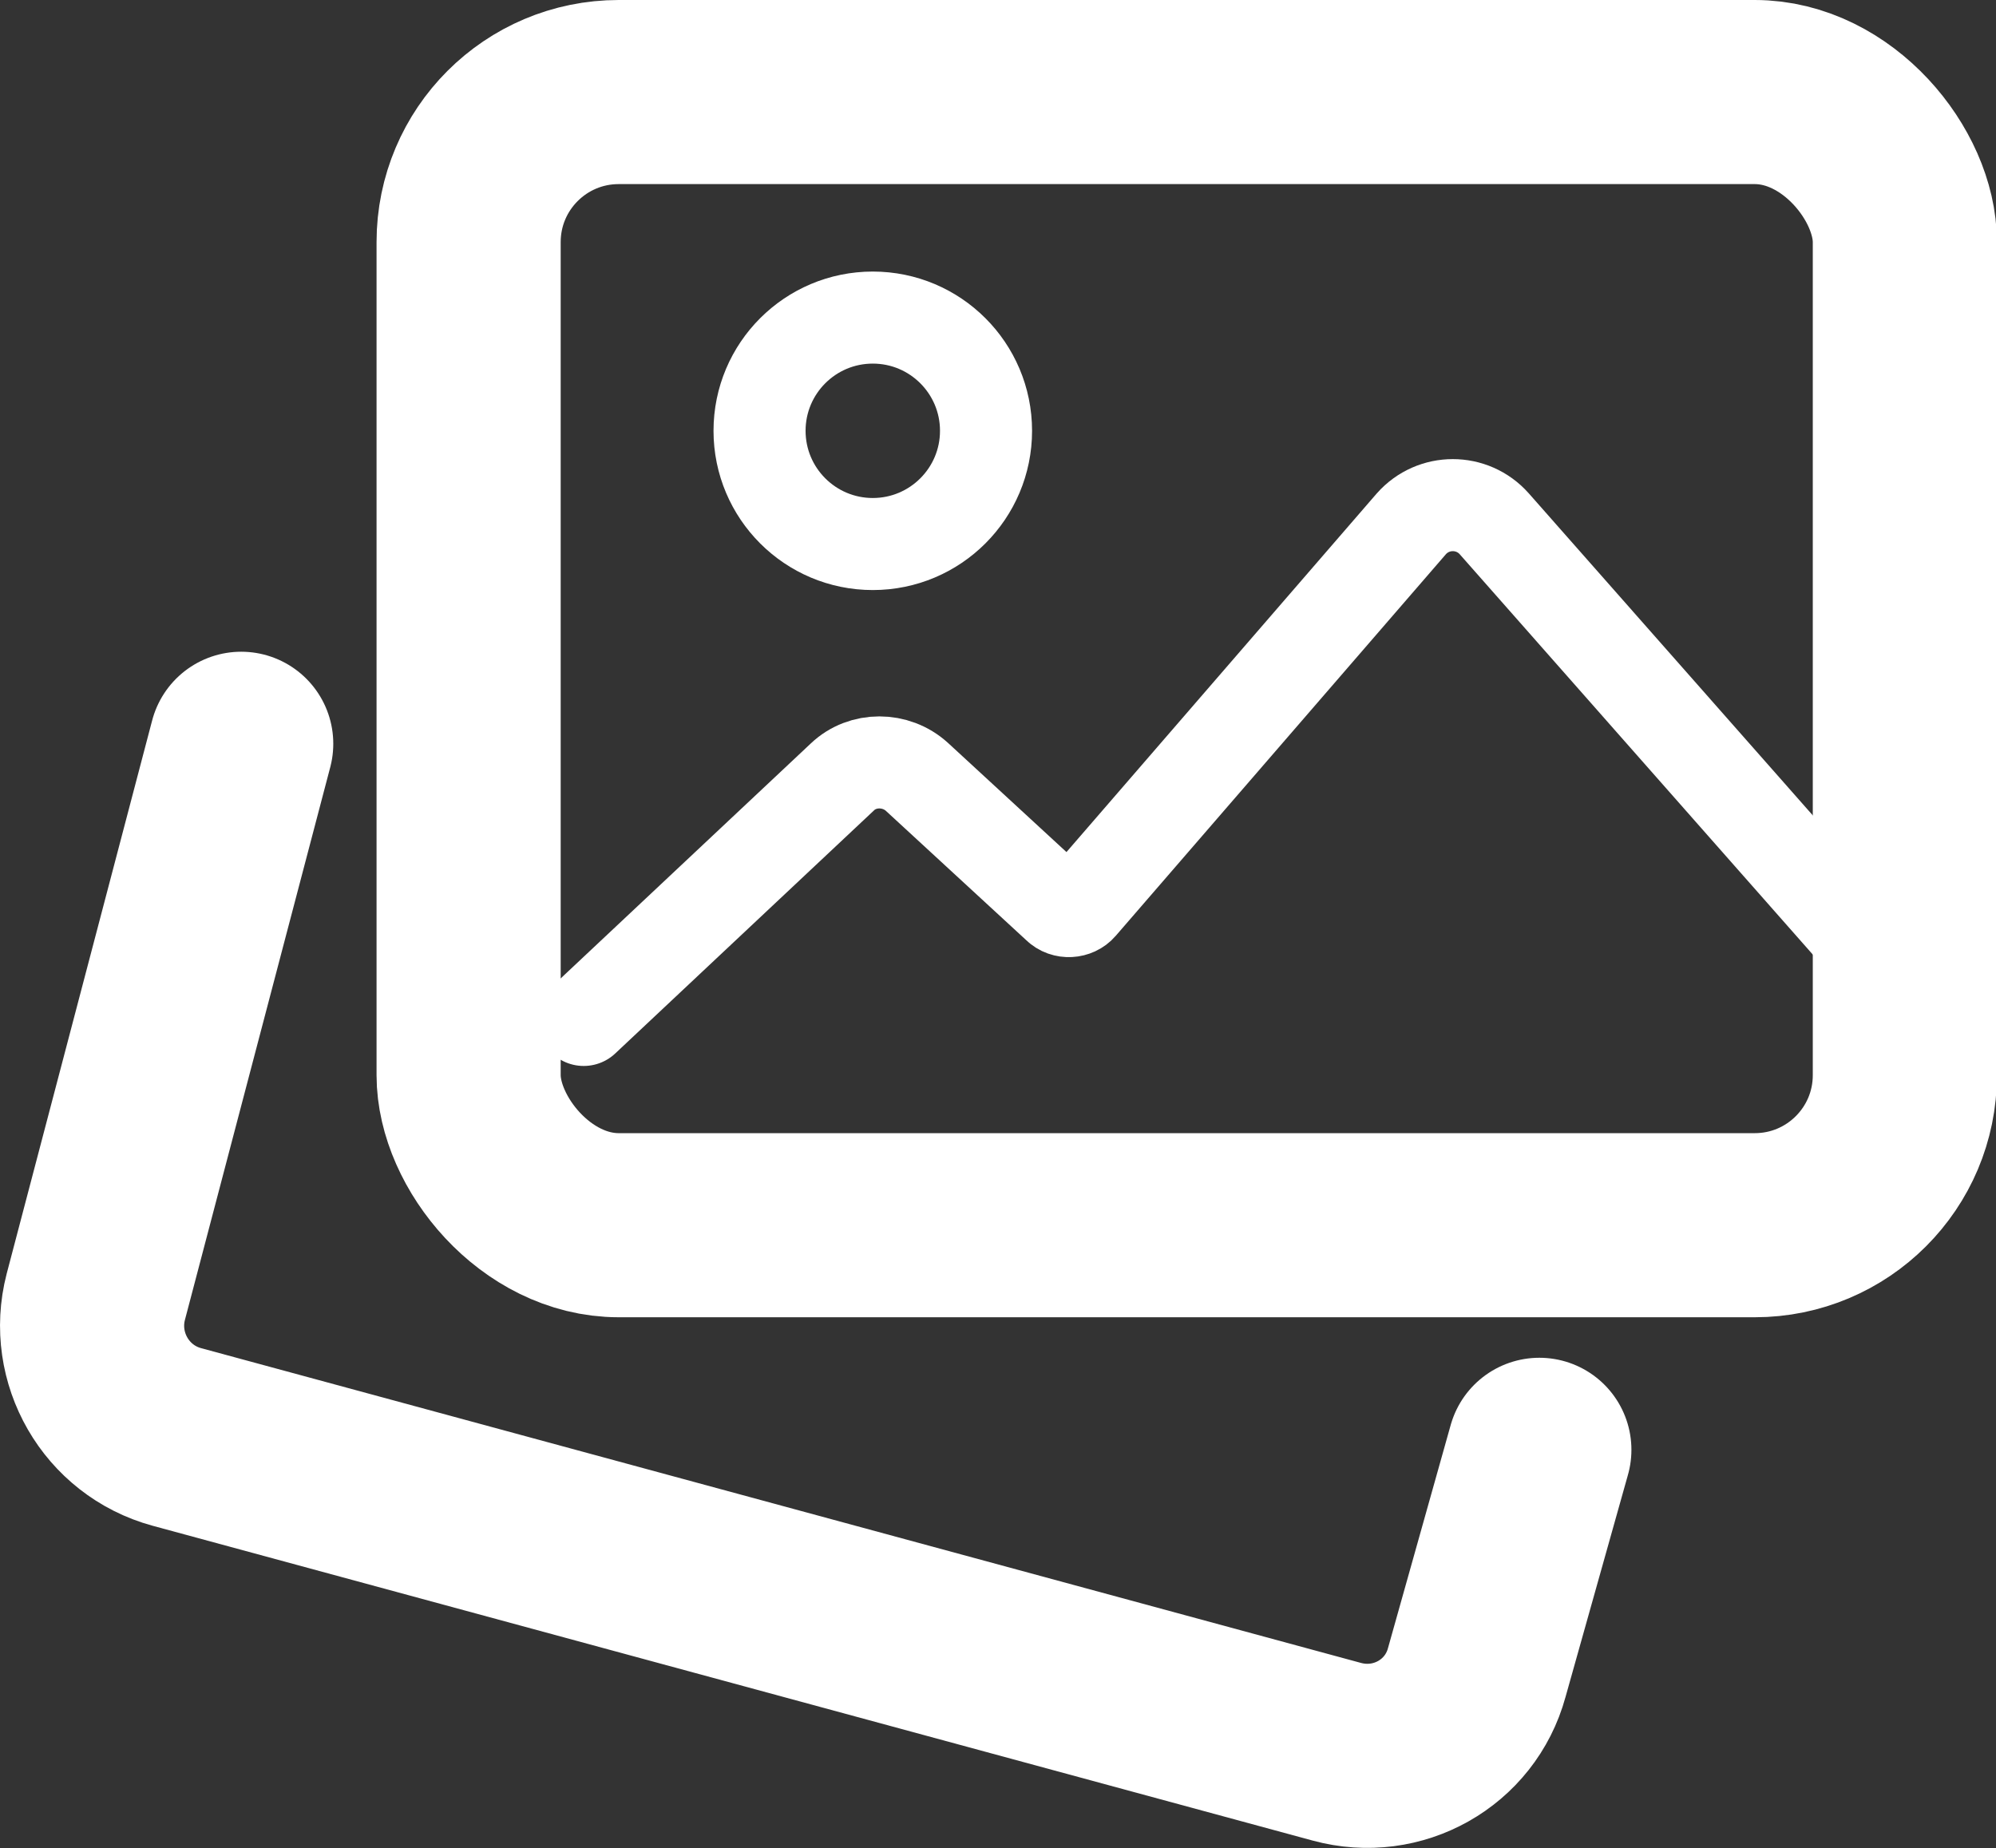 <?xml version="1.0" encoding="UTF-8"?>
<svg id="Layer_2" data-name="Layer 2" xmlns="http://www.w3.org/2000/svg" viewBox="0 0 21.68 20.08">
  <rect x="0" y="0" width="21.68" height="20.08" fill="#333333" stroke="none"/>
  <defs>
    <style>
      .cls-1, .cls-2 {
        fill: none;
        stroke: #fff;
        stroke-linecap: round;
        stroke-miterlimit: 10;
      }

      .cls-2 {
        stroke-width: 2px;
      }
    </style>
  </defs>
  <g id="_صفحه_اصلی" data-name="صفحه اصلی">
    <g>
      <path class="cls-2" d="m16.72,15.75l-.68,2.42c-.18.66-.86,1.04-1.52.86L1.92,15.61c-.66-.18-1.05-.86-.88-1.52l1.58-6.01"/>
      <rect class="cls-2" x="5.09" y="1" width="15.6" height="12.31" rx="1.63" ry="1.63"/>
      <path class="cls-1" d="m20.11,10.09l-3.88-4.4c-.24-.27-.66-.27-.9,0l-3.59,4.15c-.06.07-.18.08-.25.01l-1.53-1.41c-.23-.21-.59-.21-.81,0l-2.81,2.64"/>
      <circle class="cls-1" cx="9.48" cy="4.68" r="1.23"/>
    </g>
  </g>
</svg>